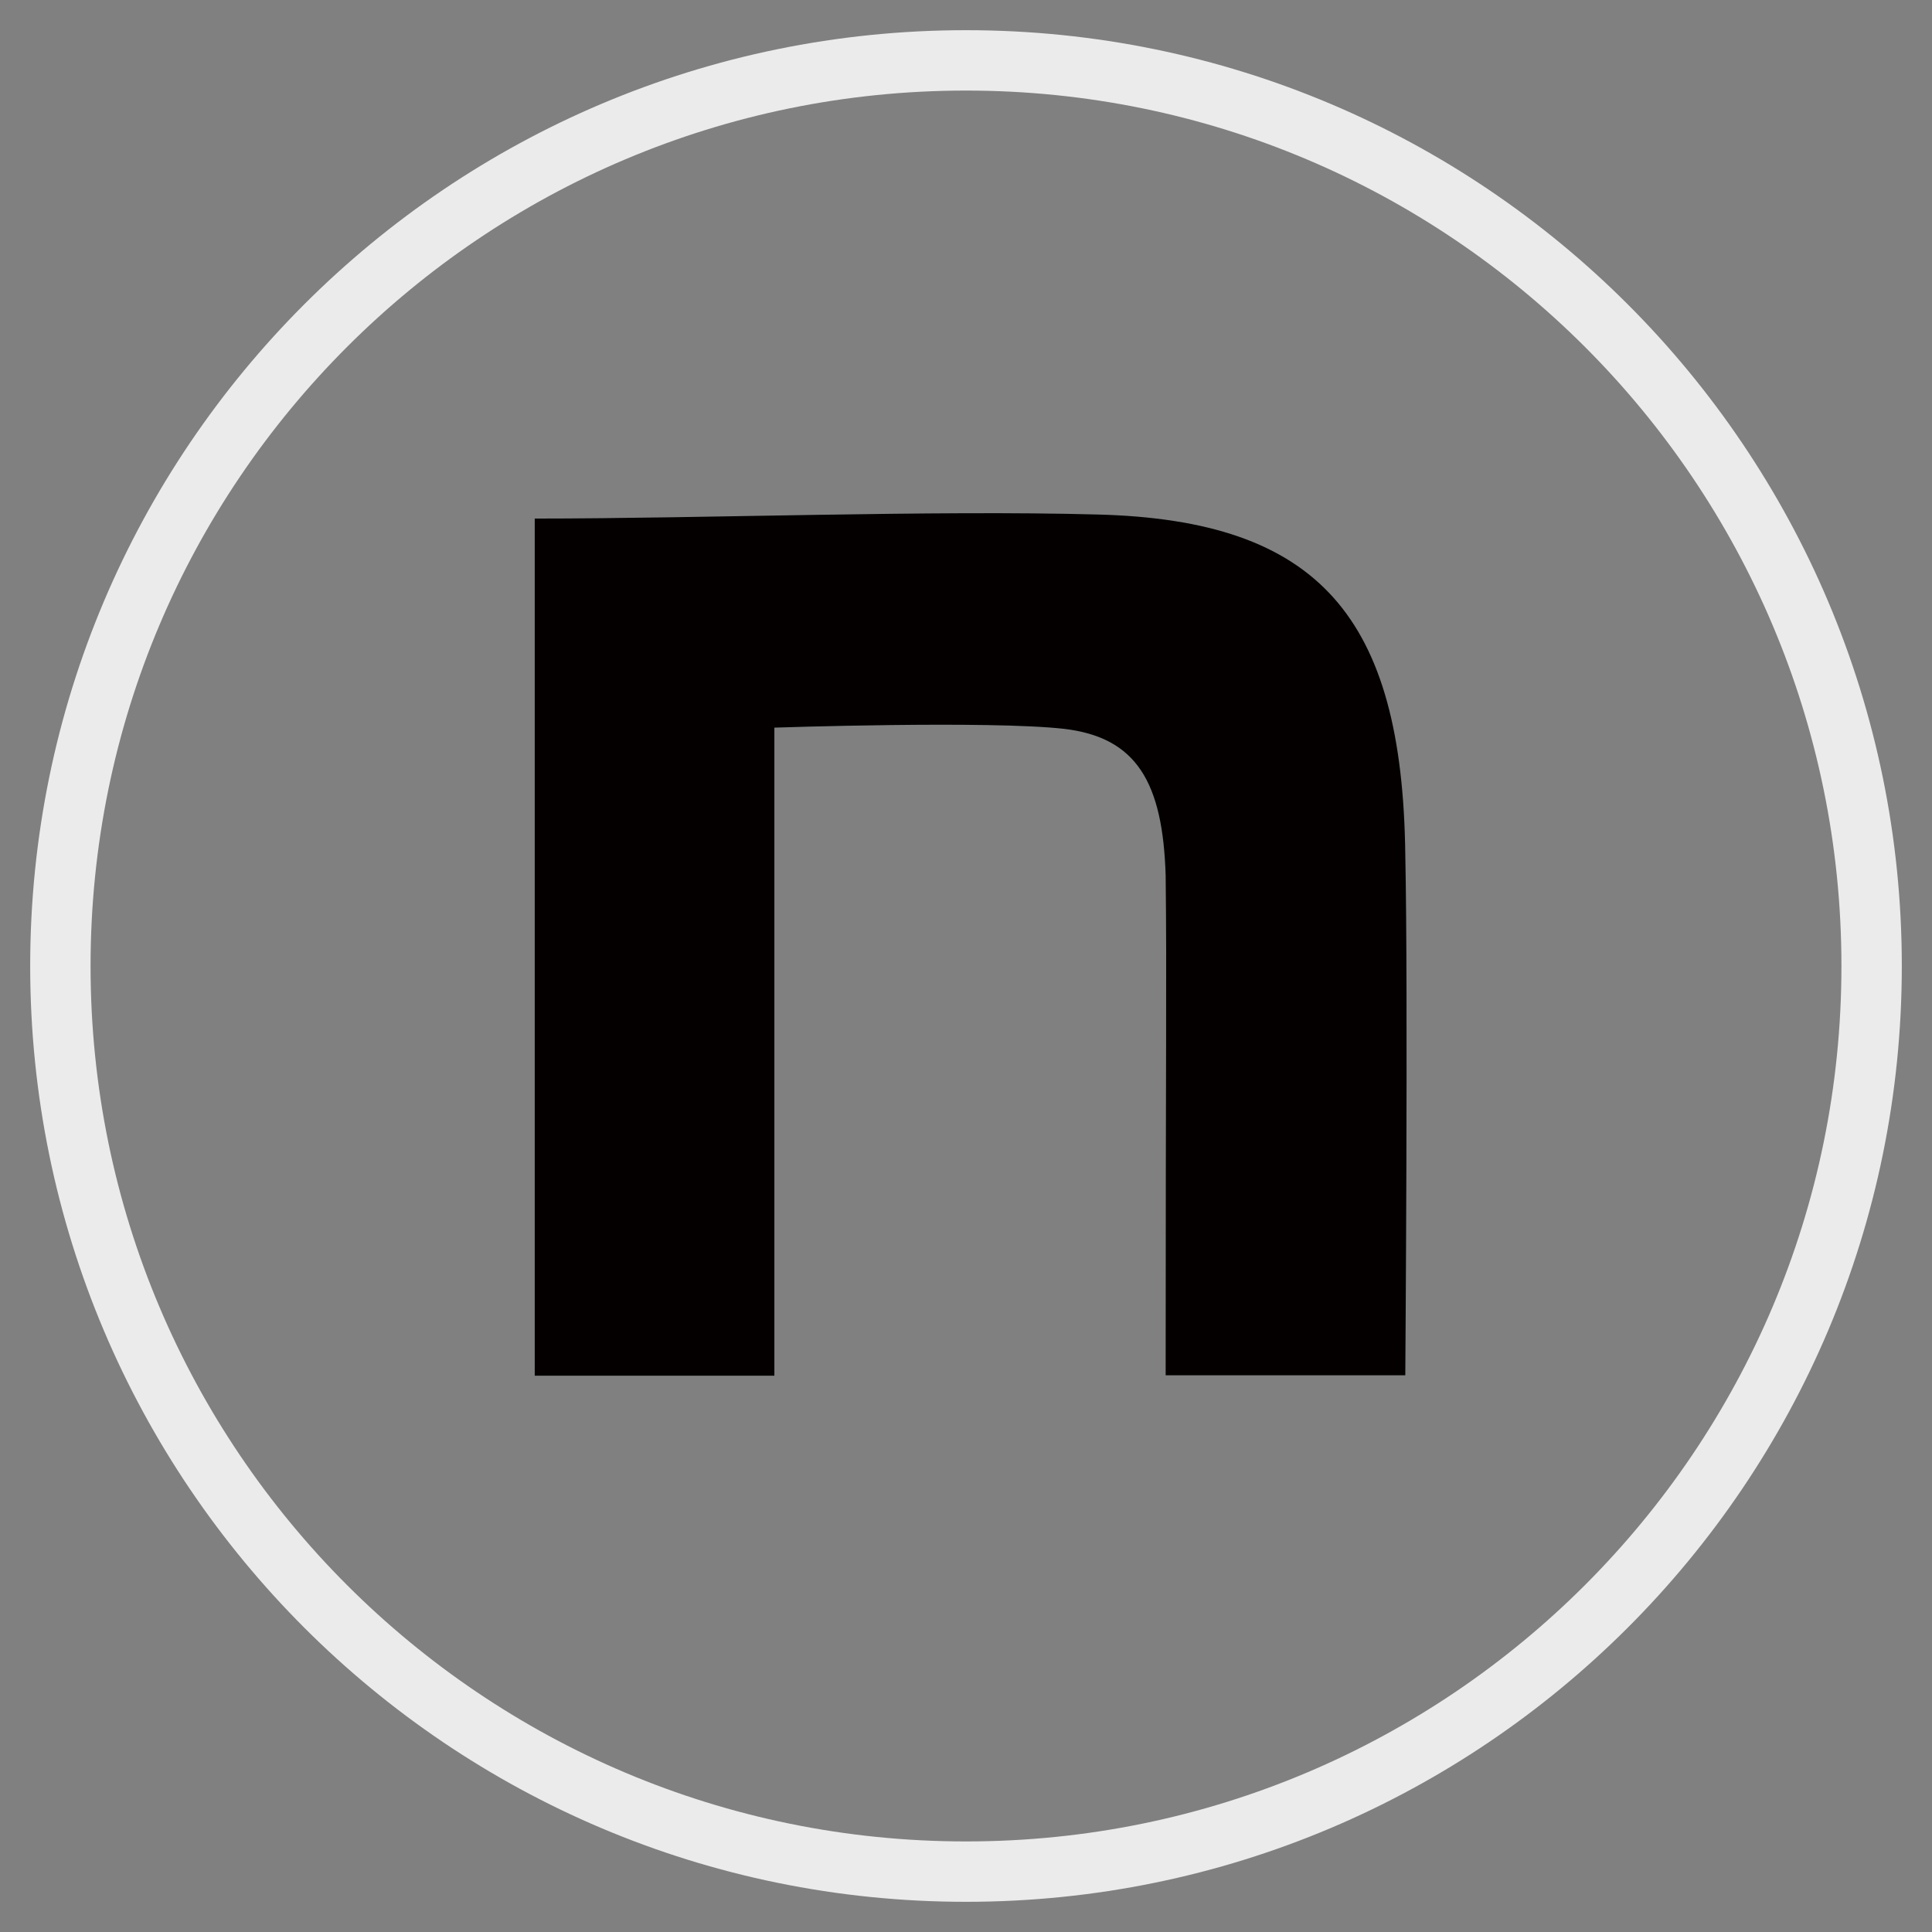 <svg width="32" height="32" viewBox="0 0 32 32" fill="none" xmlns="http://www.w3.org/2000/svg">
<rect x="0" y="0" width="32" height="32" fill="#808080" stroke="none"/>
<path d="M8.857 8.589C11.638 8.589 15.446 8.447 18.18 8.522C21.845 8.616 23.229 10.216 23.276 14.158C23.324 16.393 23.276 22.779 23.276 22.779H19.307C19.307 17.189 19.327 16.265 19.307 14.503C19.26 12.95 18.821 12.214 17.626 12.072C16.364 11.931 12.826 12.052 12.826 12.052V22.786H8.857V8.589Z" fill="#040000"/>
<path d="M31 16C31 7.716 24.284 1 16 1C7.716 1 1 7.716 1 16C1 24.284 7.716 31 16 31C24.284 31 31 24.284 31 16Z" stroke="#EBEBEB"/>
</svg>
